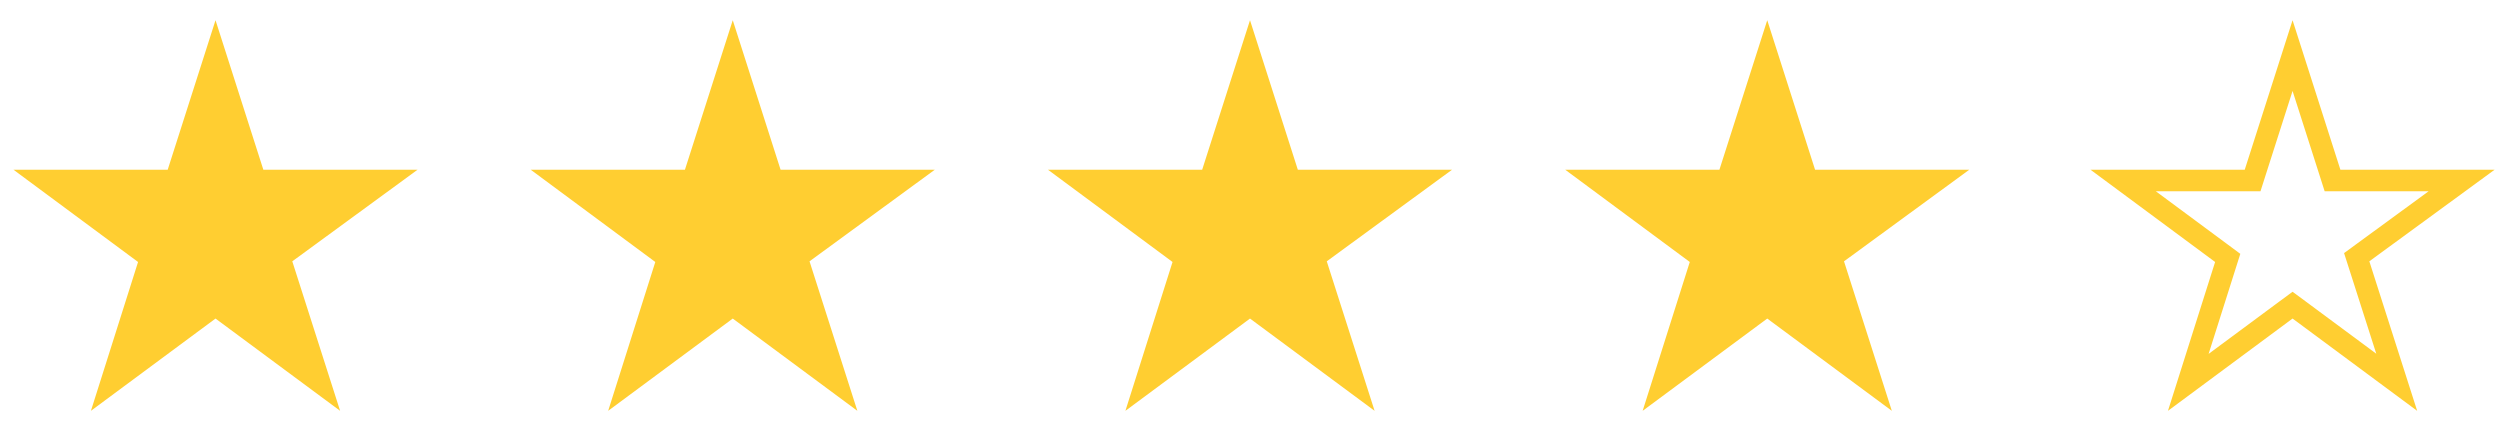 <?xml version="1.0" encoding="UTF-8"?> <svg xmlns="http://www.w3.org/2000/svg" width="116" height="20" viewBox="0 0 116 20" fill="none"> <path d="M19.375 7.875H12.219L10 0.938L7.781 7.875H0.625L6.406 12.156L4.219 19.062L10 14.781L15.781 19.062L13.562 12.125L19.375 7.875Z" fill="#FFCE31"></path> <path d="M91.375 7.875H84.219L82 0.938L79.781 7.875H72.625L78.406 12.156L76.219 19.062L82 14.781L87.781 19.062L85.562 12.125L91.375 7.875Z" fill="#FFCE31"></path> <path d="M108.118 8.027L108.229 8.375H108.594H114.219L109.642 11.721L109.351 11.934L109.461 12.277L111.208 17.738L106.673 14.379L106.375 14.159L106.077 14.379L101.536 17.742L103.258 12.307L103.366 11.967L103.079 11.754L98.515 8.375H104.156H104.521L104.632 8.027L106.375 2.579L108.118 8.027Z" stroke="#FFCE31"></path> <path d="M43.375 7.875H36.219L34 0.938L31.781 7.875H24.625L30.406 12.156L28.219 19.062L34 14.781L39.781 19.062L37.562 12.125L43.375 7.875Z" fill="#FFCE31"></path> <path d="M67.375 7.875H60.219L58 0.938L55.781 7.875H48.625L54.406 12.156L52.219 19.062L58 14.781L63.781 19.062L61.562 12.125L67.375 7.875Z" fill="#FFCE31"></path> </svg> 